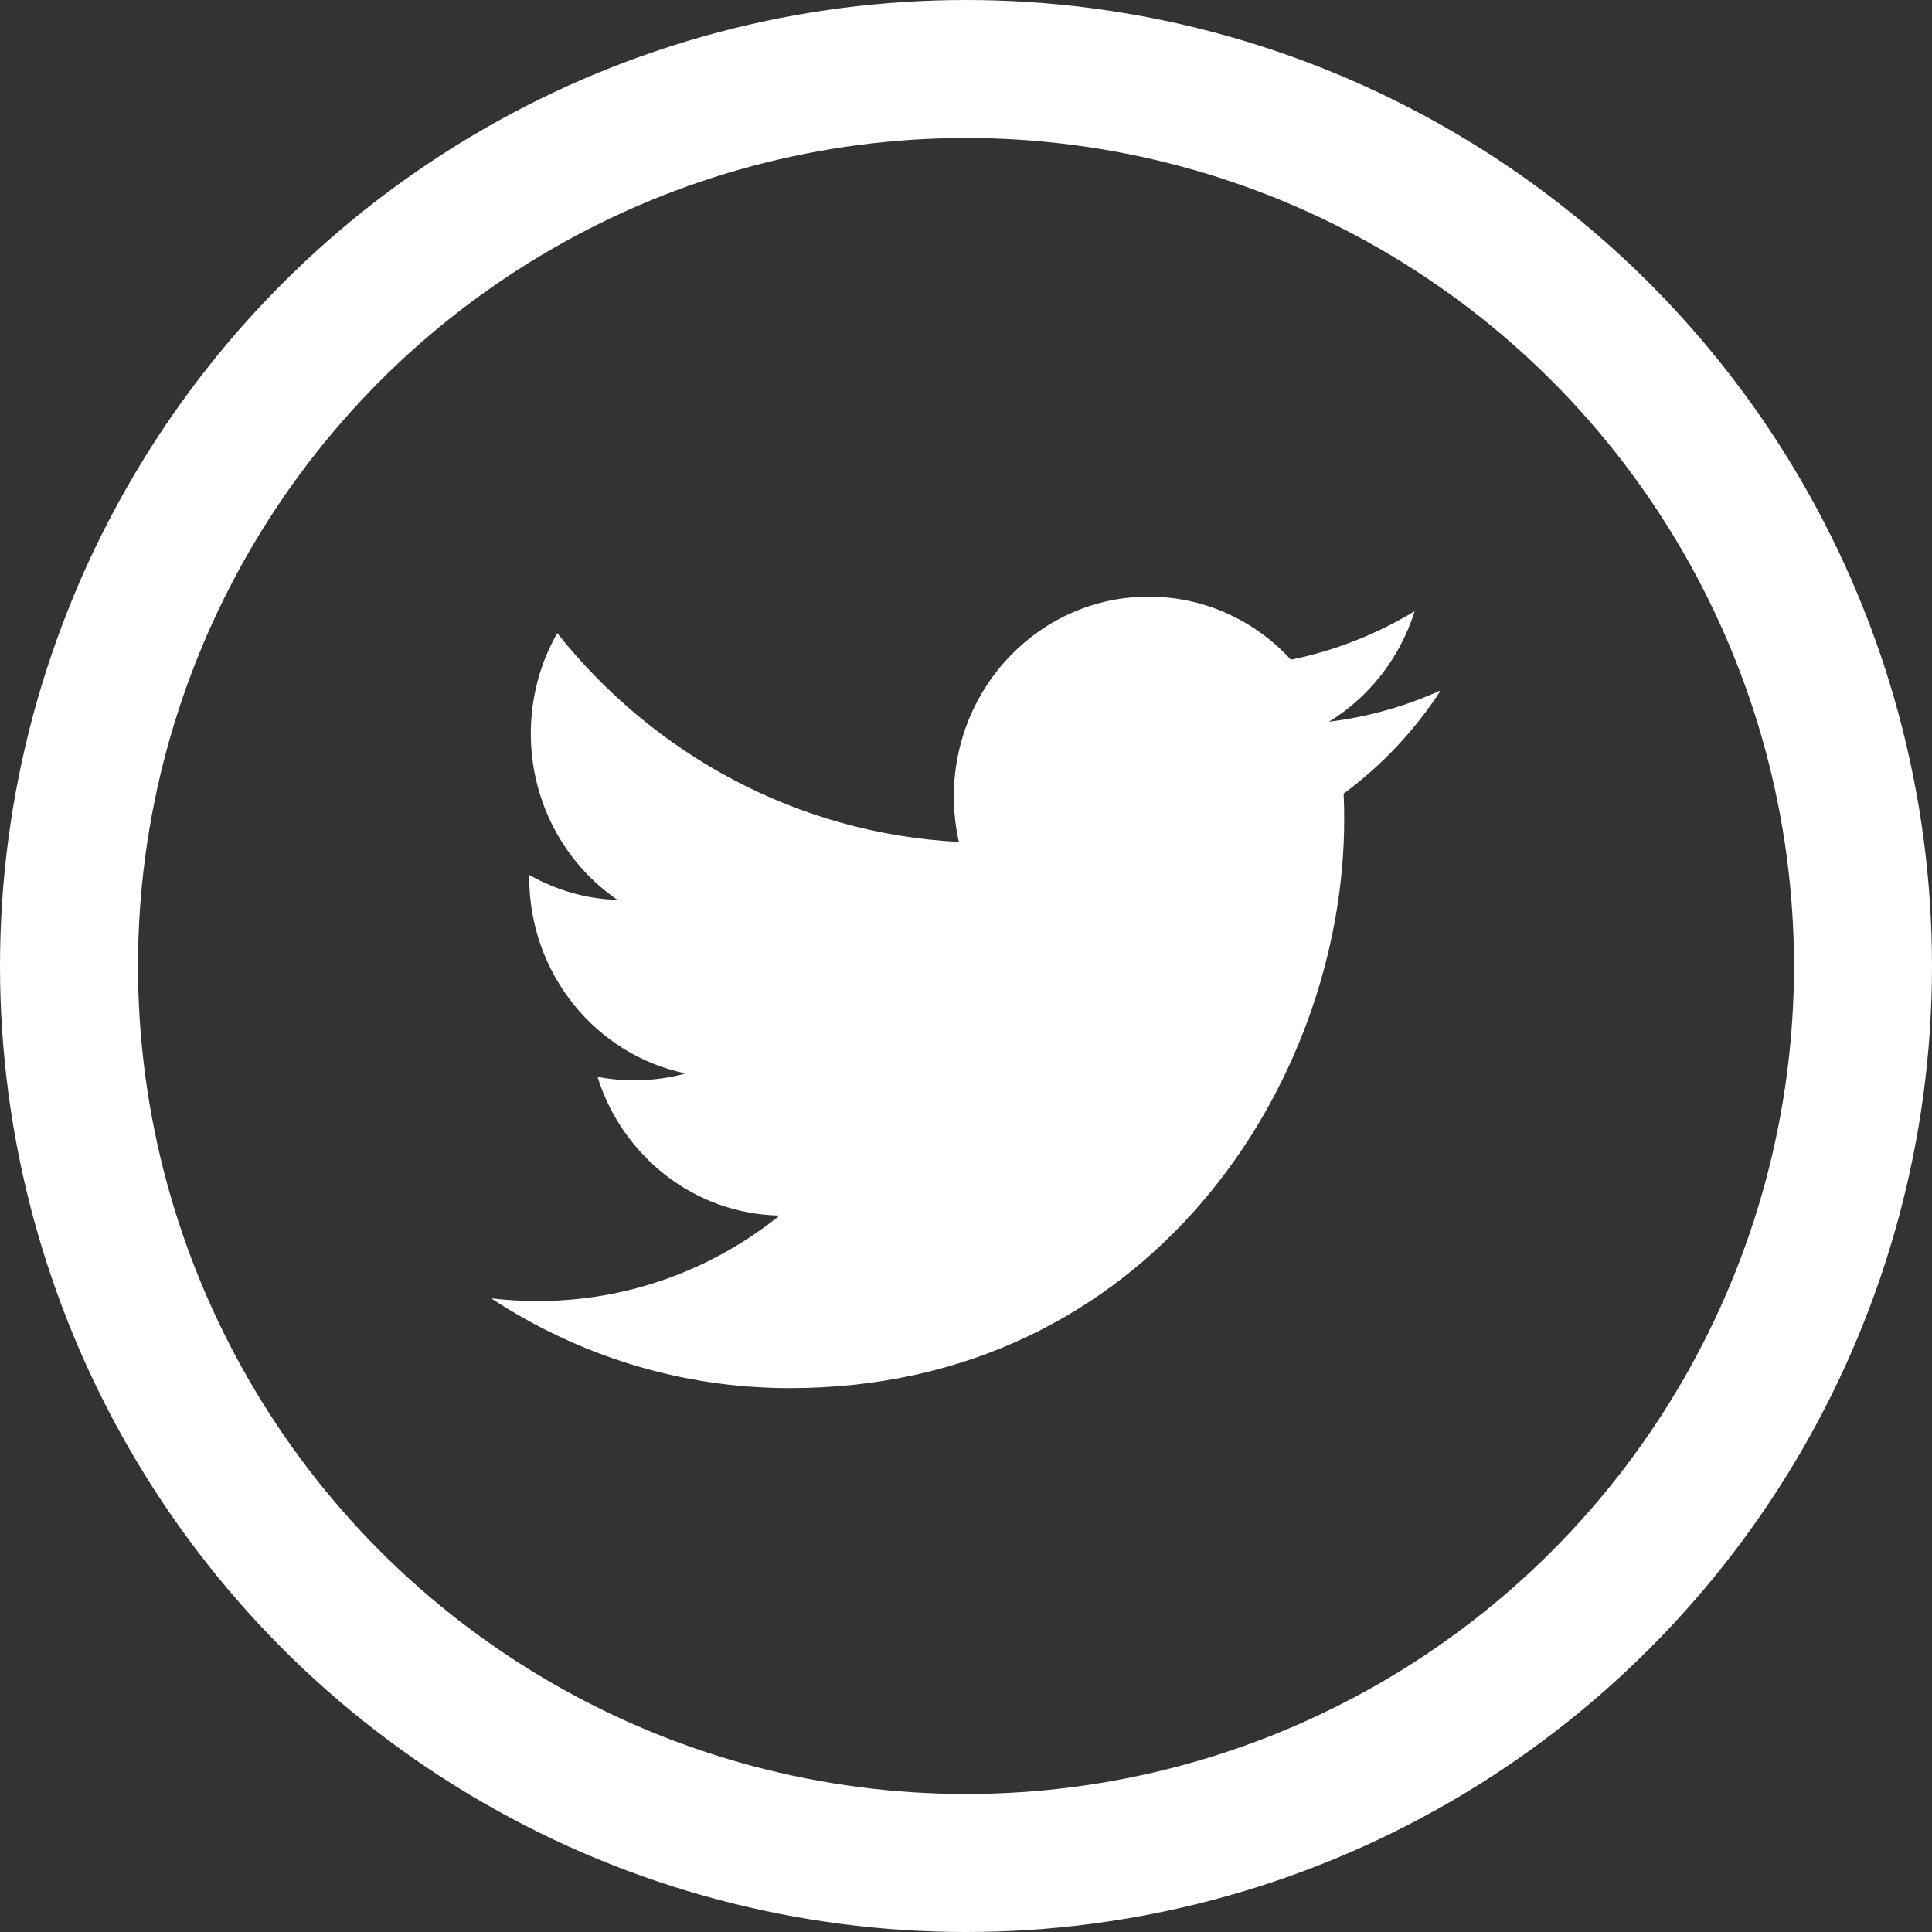 <?xml version="1.0" encoding="UTF-8"?>
<svg width="28px" height="28px" viewBox="0 0 28 28" version="1.1" xmlns="http://www.w3.org/2000/svg" xmlns:xlink="http://www.w3.org/1999/xlink">
    <rect x="0" y="0" width="28" height="28" fill="#333333" stroke="none"/>
    <!-- Generator: Sketch 50.2 (55047) - http://www.bohemiancoding.com/sketch -->
    <title>i-tw-b</title>
    <desc>Created with Sketch.</desc>
    <defs></defs>
    <g id="Symbols" stroke="none" stroke-width="1" fill="none" fill-rule="evenodd">
        <g id="footer" transform="translate(-792, -322)">
            <g id="Group-14">
                <g id="i-tw-b" transform="translate(793, 323)">
                    <circle id="Oval-5-Copy" stroke="#FFFFFF" stroke-width="2" cx="13" cy="13" r="13"></circle>
                    <path d="M18.473,10.502 C18.479,10.627 18.481,10.753 18.481,10.877 C18.481,14.705 15.641,19.118 10.447,19.118 C8.851,19.118 7.368,18.638 6.118,17.816 C6.339,17.843 6.564,17.856 6.791,17.856 C8.115,17.856 9.332,17.393 10.298,16.617 C9.063,16.594 8.019,15.757 7.66,14.607 C7.832,14.64 8.01,14.657 8.191,14.657 C8.449,14.657 8.699,14.623 8.936,14.557 C7.644,14.29 6.67,13.12 6.67,11.716 C6.67,11.704 6.67,11.692 6.67,11.68 C7.051,11.897 7.487,12.028 7.95,12.043 C7.192,11.523 6.693,10.637 6.693,9.632 C6.693,9.102 6.832,8.604 7.076,8.176 C8.468,9.929 10.55,11.081 12.897,11.202 C12.849,10.99 12.824,10.769 12.824,10.542 C12.824,8.943 14.088,7.647 15.647,7.647 C16.46,7.647 17.194,7.998 17.709,8.561 C18.352,8.43 18.956,8.189 19.502,7.858 C19.291,8.534 18.843,9.102 18.261,9.46 C18.832,9.389 19.375,9.235 19.882,9.004 C19.504,9.586 19.025,10.095 18.473,10.502 Z" id="Shape" fill="#FFFFFF" fill-rule="nonzero"></path>
                </g>
            </g>
        </g>
    </g>
</svg>
